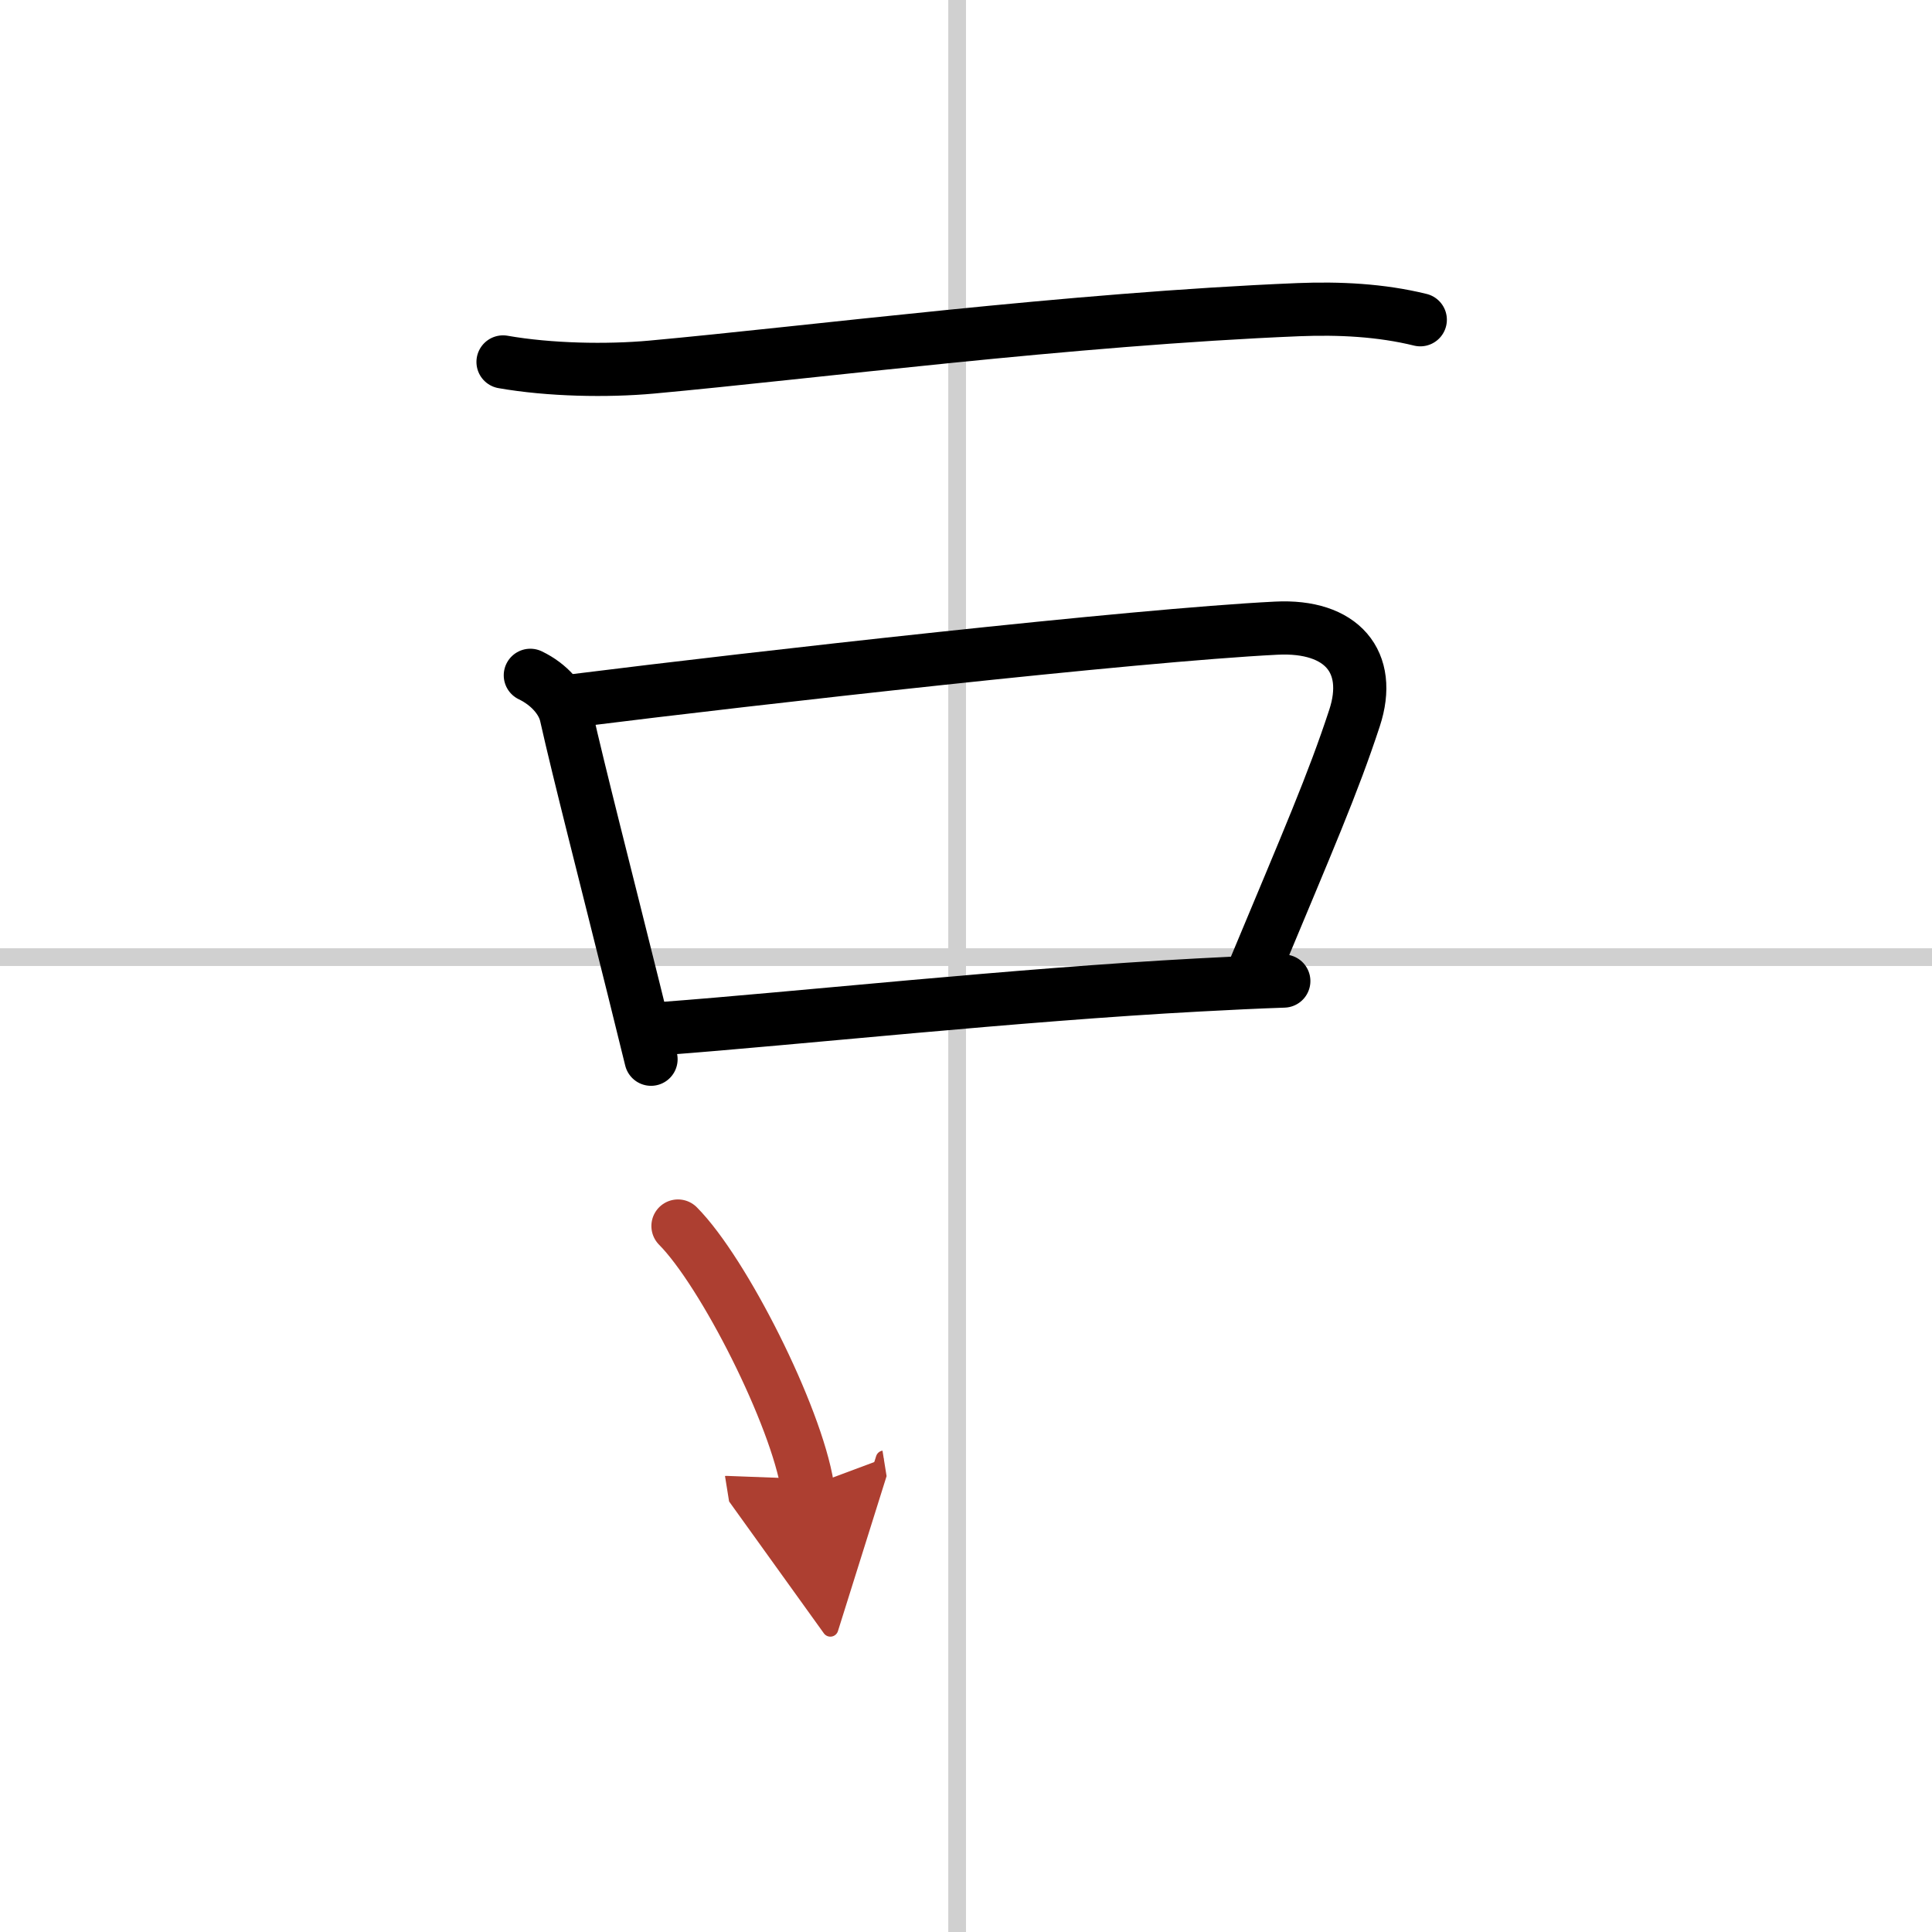 <svg width="400" height="400" viewBox="0 0 109 109" xmlns="http://www.w3.org/2000/svg"><defs><marker id="a" markerWidth="4" orient="auto" refX="1" refY="5" viewBox="0 0 10 10"><polyline points="0 0 10 5 0 10 1 5" fill="#ad3f31" stroke="#ad3f31"/></marker></defs><g fill="none" stroke="#000" stroke-linecap="round" stroke-linejoin="round" stroke-width="3"><rect width="100%" height="100%" fill="#fff" stroke="#fff"/><line x1="54" x2="54" y2="109" stroke="#d0d0d0" stroke-width="1"/><line x2="109" y1="54" y2="54" stroke="#d0d0d0" stroke-width="1"/><path d="m28.38 20.42c2.62 0.46 5.87 0.52 8.39 0.29 8.96-0.82 23.61-2.71 36.49-3.24 2.29-0.09 4.63 0.02 6.87 0.57"/><path d="m29.92 38.1c1.08 0.52 1.83 1.4 2.02 2.26 0.72 3.22 2.23 9.07 3.8 15.39 0.33 1.32 0.66 2.67 0.99 4.01"/><path d="m32.56 39.51c10.07-1.26 31.45-3.67 39.44-4.07 3.71-0.19 5.46 1.91 4.42 5.07-1.22 3.72-2.62 6.92-5.58 14.02"/><path d="m37.48 58.02c7.32-0.55 19.84-1.9 30.15-2.45 1.68-0.09 3.29-0.17 4.8-0.22"/><path d="m38.25 69.17c2.58 2.6 6.66 10.68 7.31 14.72" marker-end="url(#a)" stroke="#ad3f31"/></g></svg>
